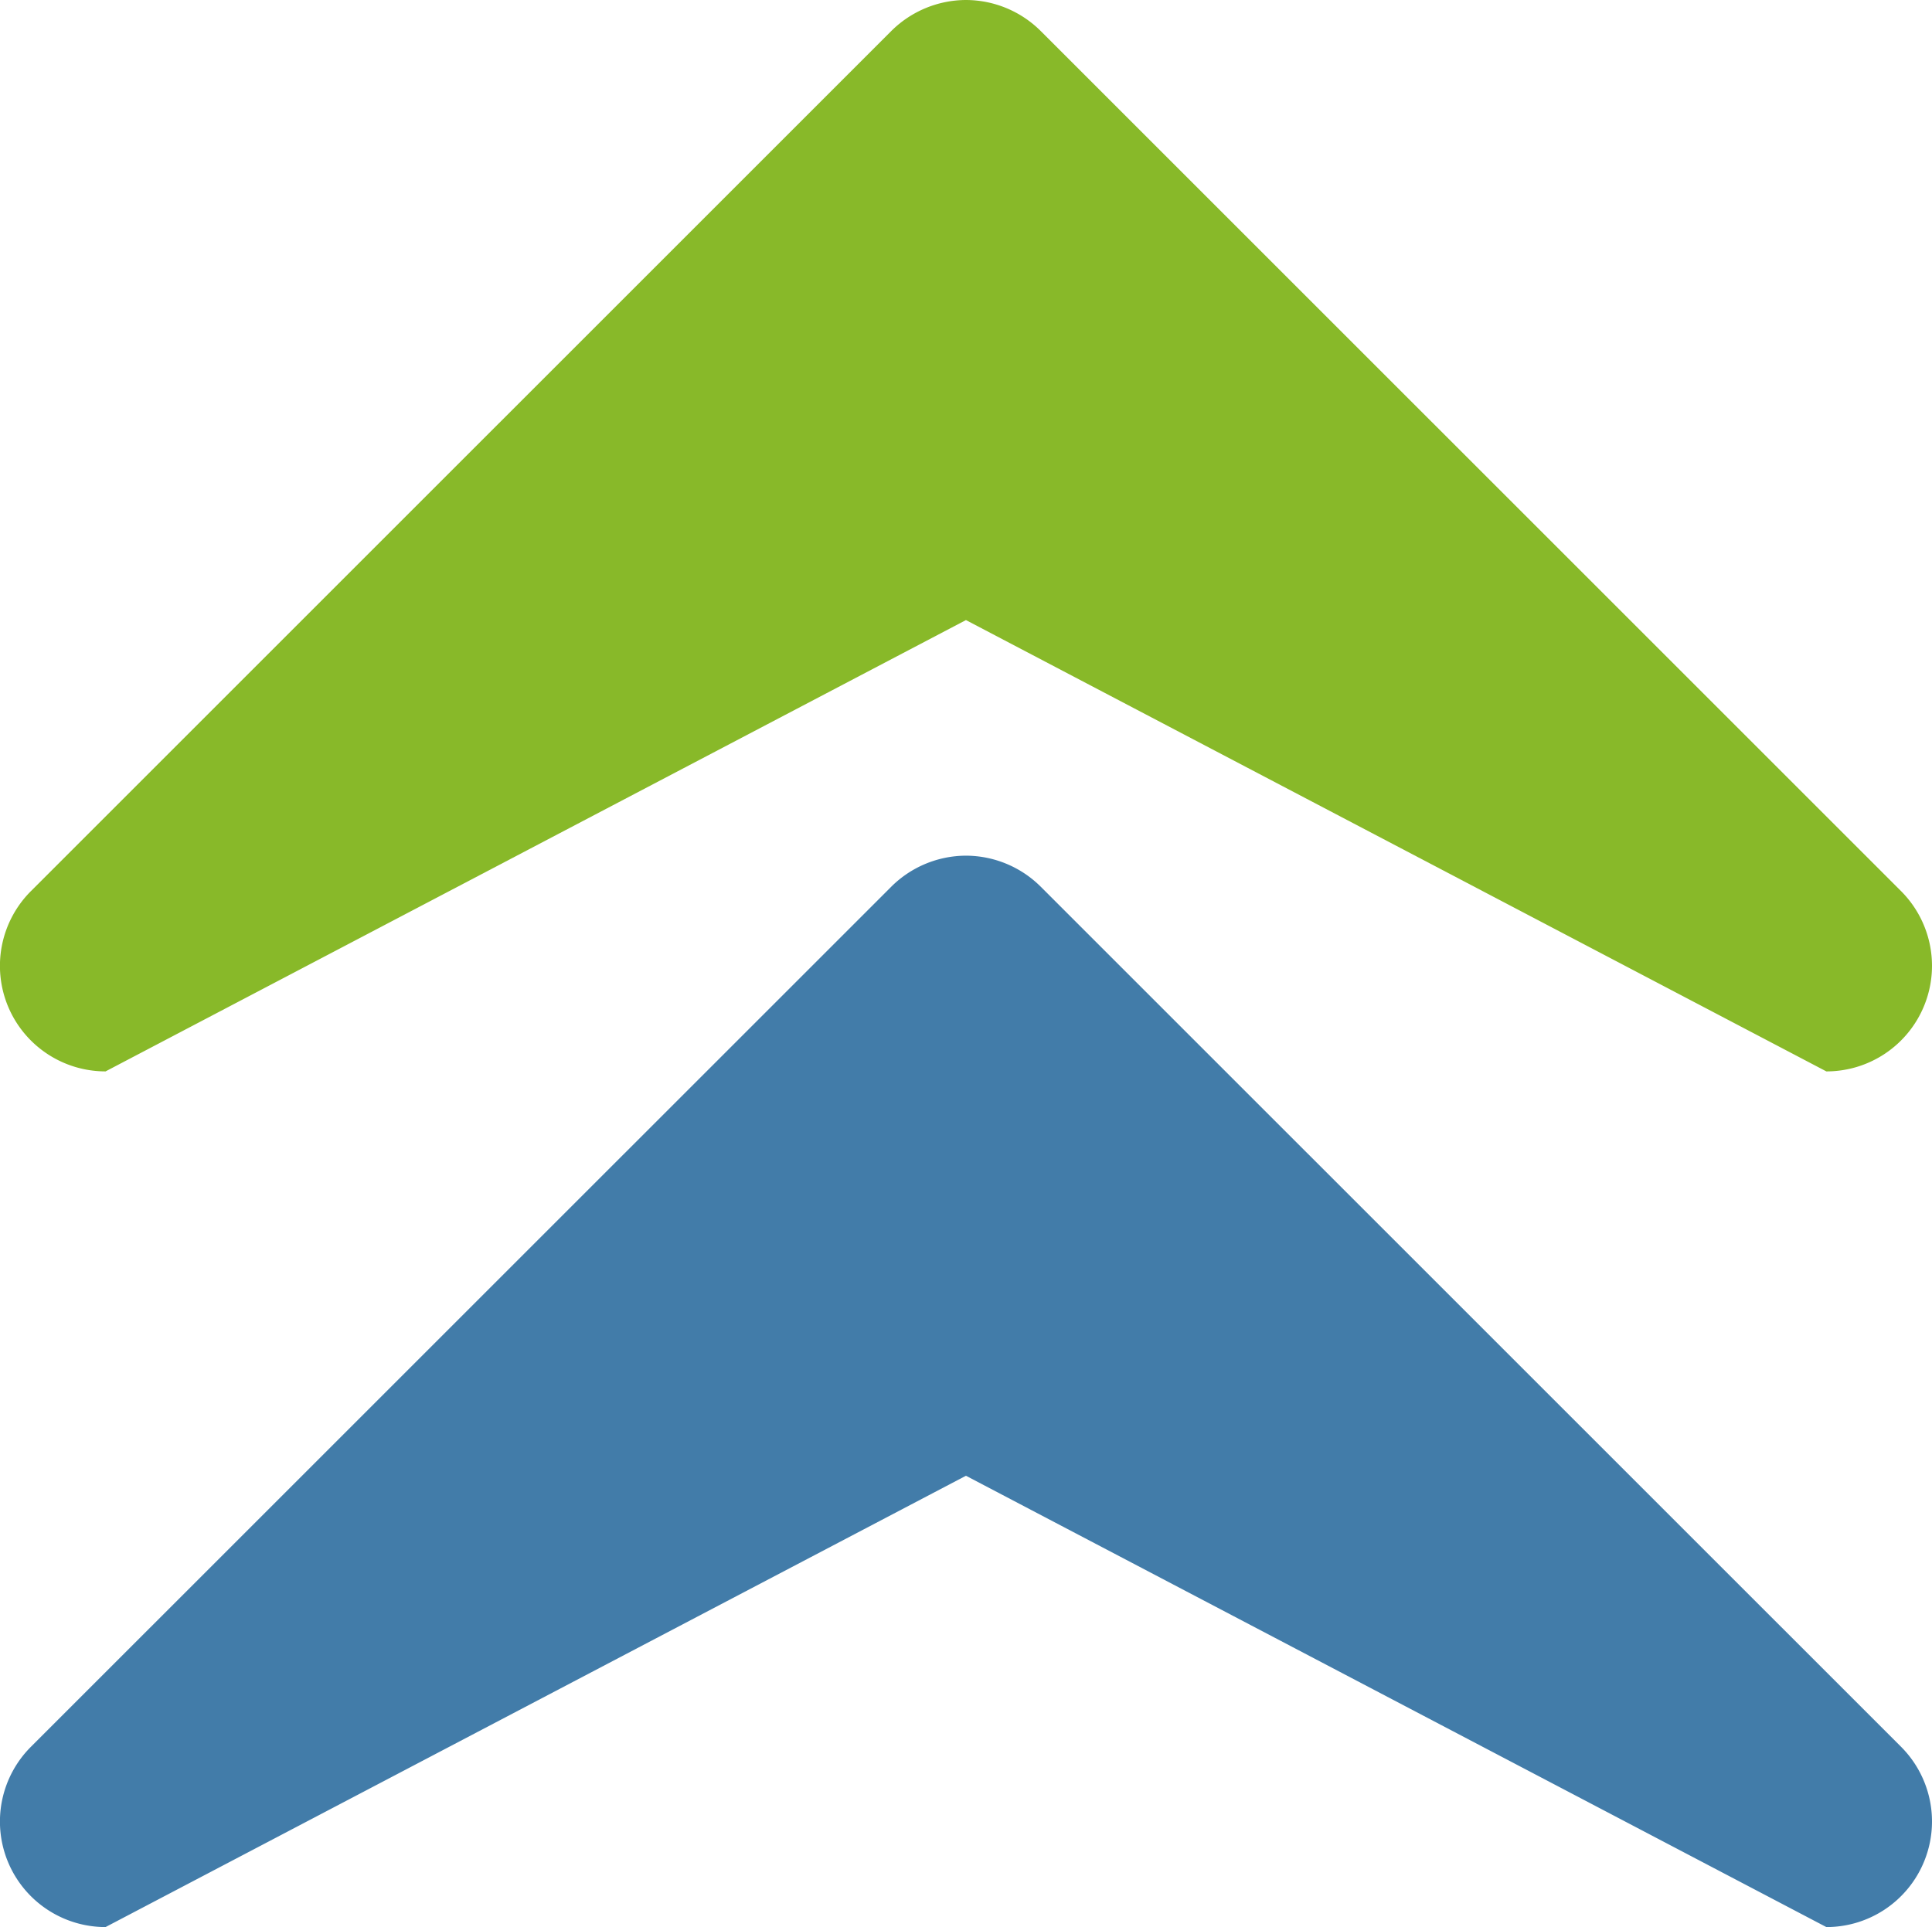 <svg xmlns="http://www.w3.org/2000/svg" width="20.317" height="20.269" viewBox="0 0 20.317 20.269">
  <g id="组_52" data-name="组 52" transform="translate(-1639.684 -1786.884)">
    <path id="路径_76" data-name="路径 76" d="M-34.069-748.02l-9.047-9.048a1.111,1.111,0,0,0-1.211-.241,1.111,1.111,0,0,0-.685,1.026l4.747,9.048-4.747,9.048a1.11,1.11,0,0,0,.685,1.026,1.11,1.11,0,0,0,.425.085,1.113,1.113,0,0,0,.786-.325l9.047-9.048a1.118,1.118,0,0,0,.326-.786A1.119,1.119,0,0,0-34.069-748.02Z" transform="translate(2397.077 1753.141) rotate(-90)" fill="#88b929"/>
    <path id="路径_77" data-name="路径 77" d="M-34.069-748.02l-9.047-9.048a1.111,1.111,0,0,0-1.211-.241,1.111,1.111,0,0,0-.685,1.026l4.747,9.048-4.747,9.048a1.11,1.11,0,0,0,.685,1.026,1.11,1.11,0,0,0,.425.085,1.113,1.113,0,0,0,.786-.325l9.047-9.048a1.118,1.118,0,0,0,.326-.786A1.119,1.119,0,0,0-34.069-748.02Z" transform="translate(2397.077 1762.141) rotate(-90)" fill="#427ca9"/>
  </g>
</svg>
